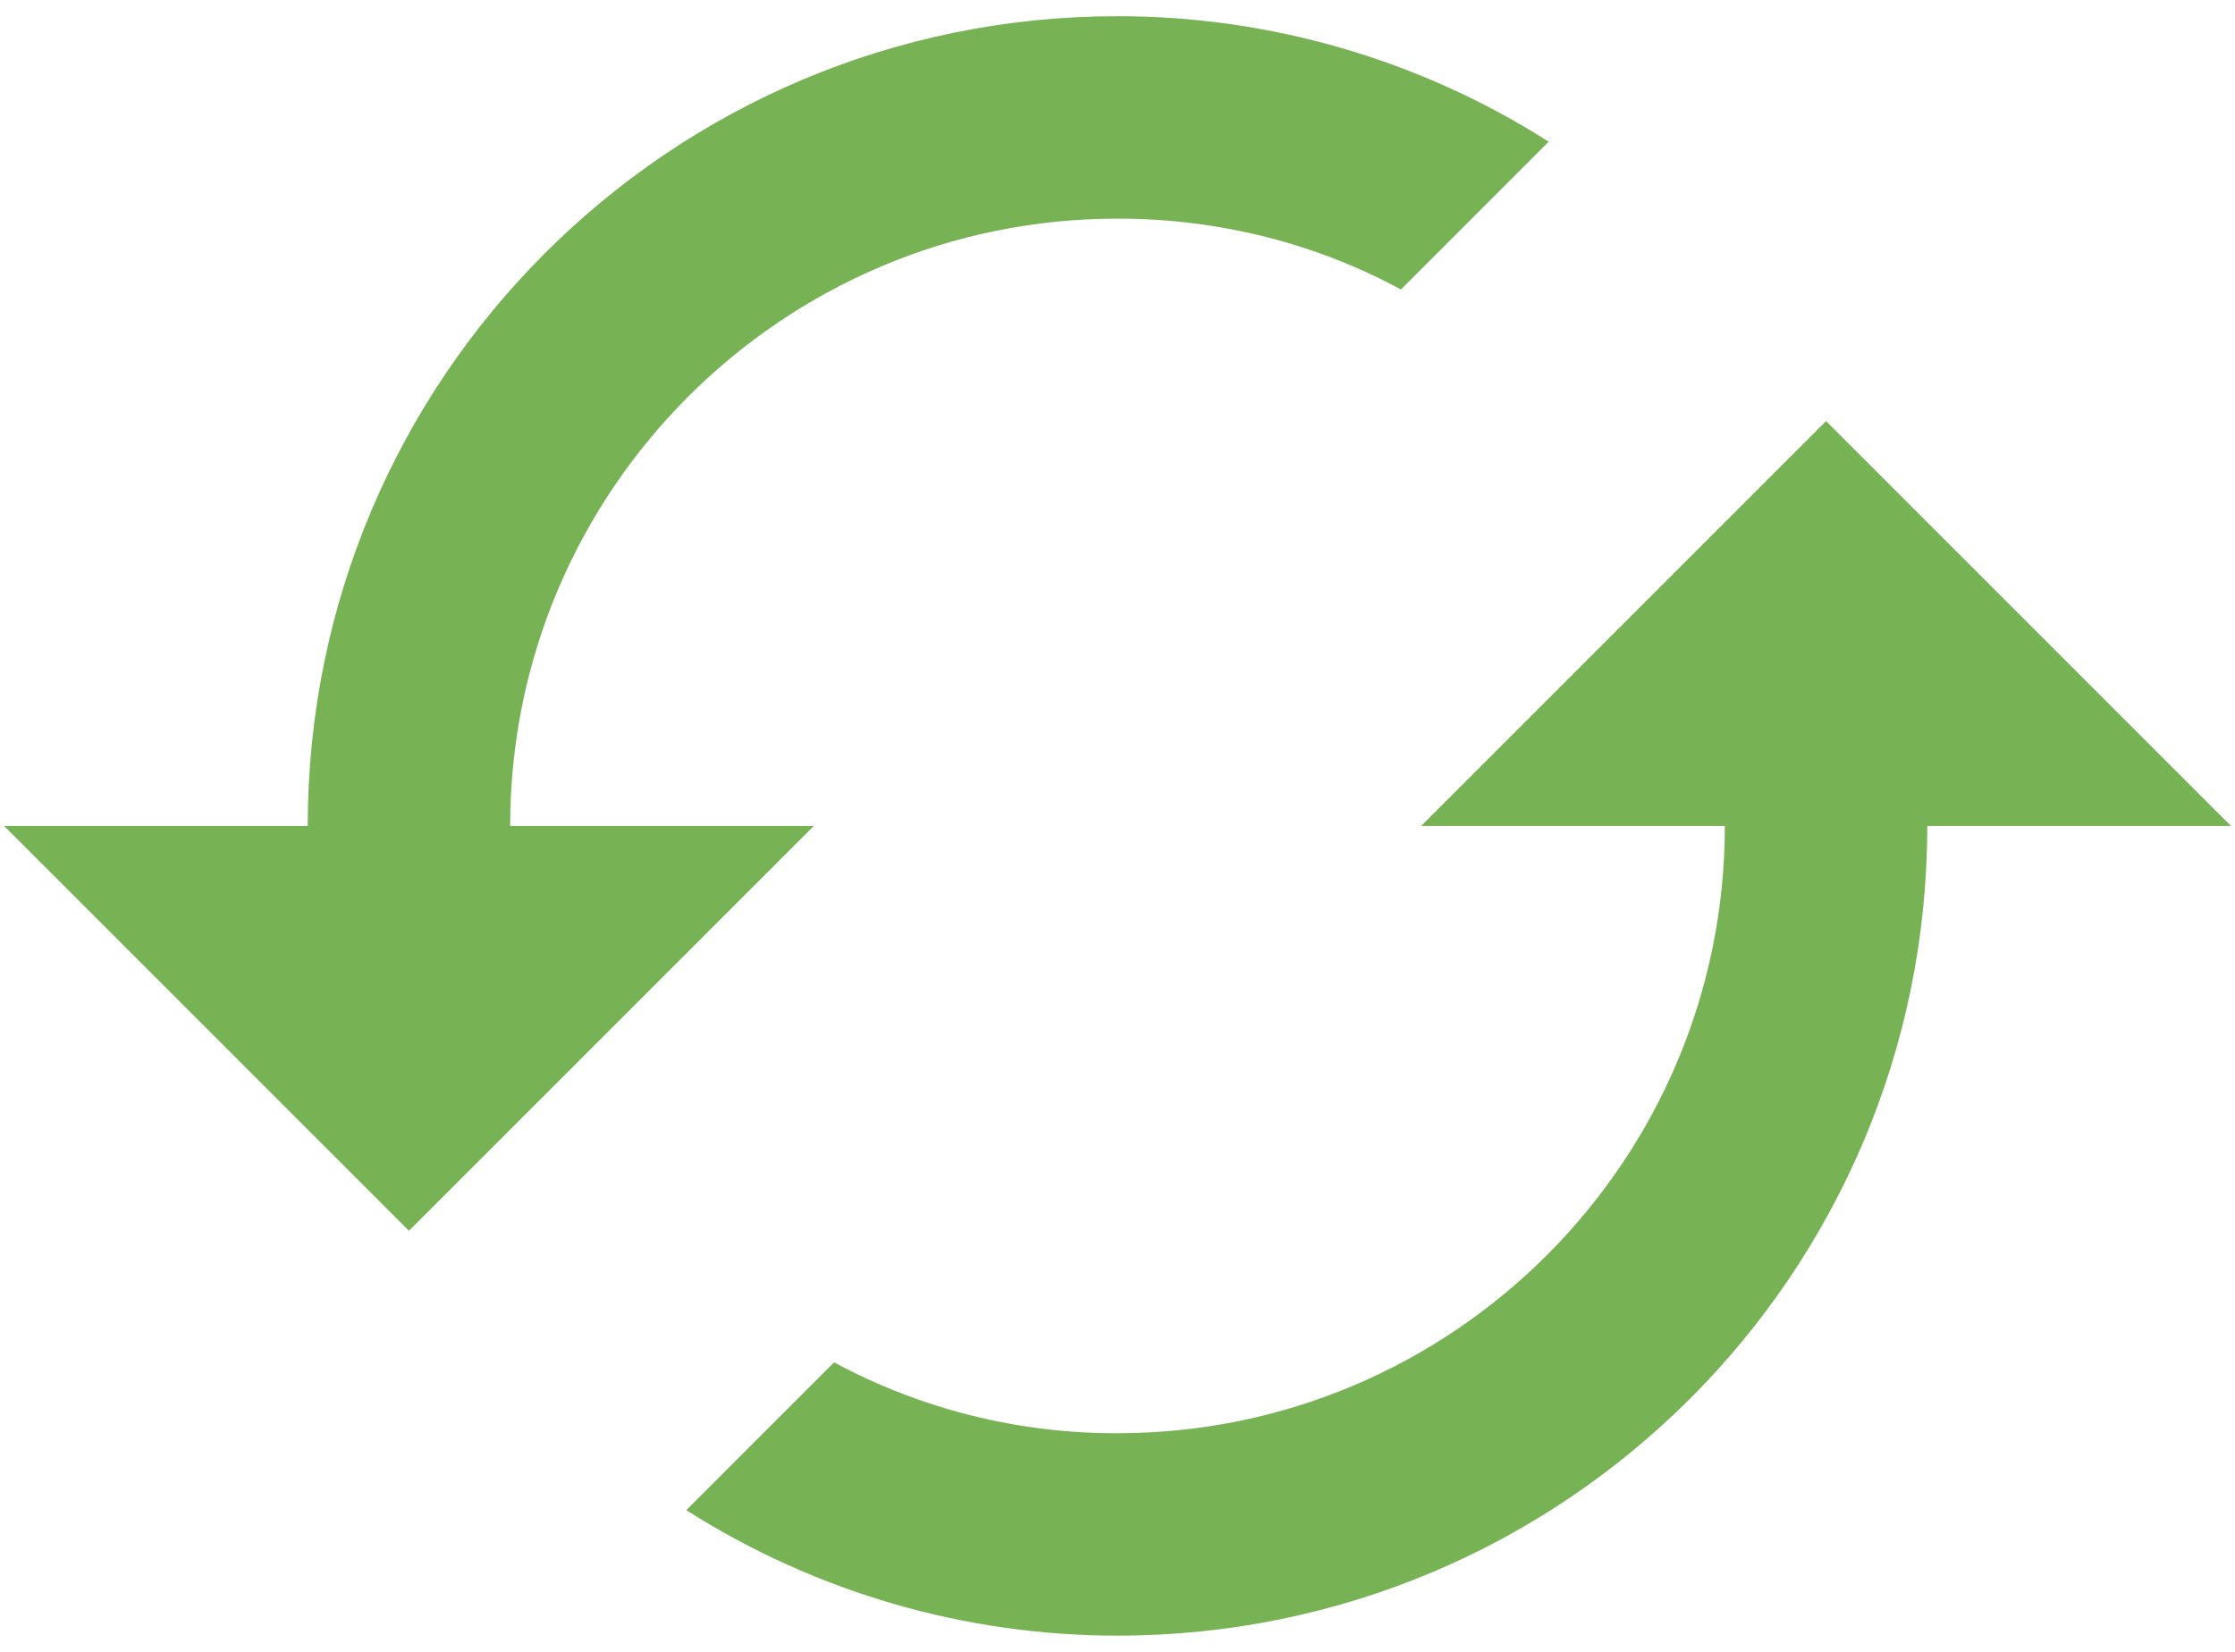 <?xml version="1.0" encoding="UTF-8"?> <svg xmlns="http://www.w3.org/2000/svg" width="92" height="68" viewBox="0 0 92 68" fill="none"> <path d="M75.167 17.333L58.5 34H71C71 47.792 59.792 59 46 59C41.929 59.014 37.919 58.011 34.333 56.083L28.25 62.167C33.555 65.543 39.712 67.335 46 67.333C64.417 67.333 79.333 52.417 79.333 34H91.833L75.167 17.333ZM21 34C21 20.208 32.208 9 46 9C50.208 9 54.208 10.042 57.667 11.917L63.75 5.833C58.446 2.457 52.288 0.665 46 0.667C27.583 0.667 12.667 15.583 12.667 34H0.167L16.833 50.667L33.5 34H21Z" fill="#77B255"></path> </svg> 